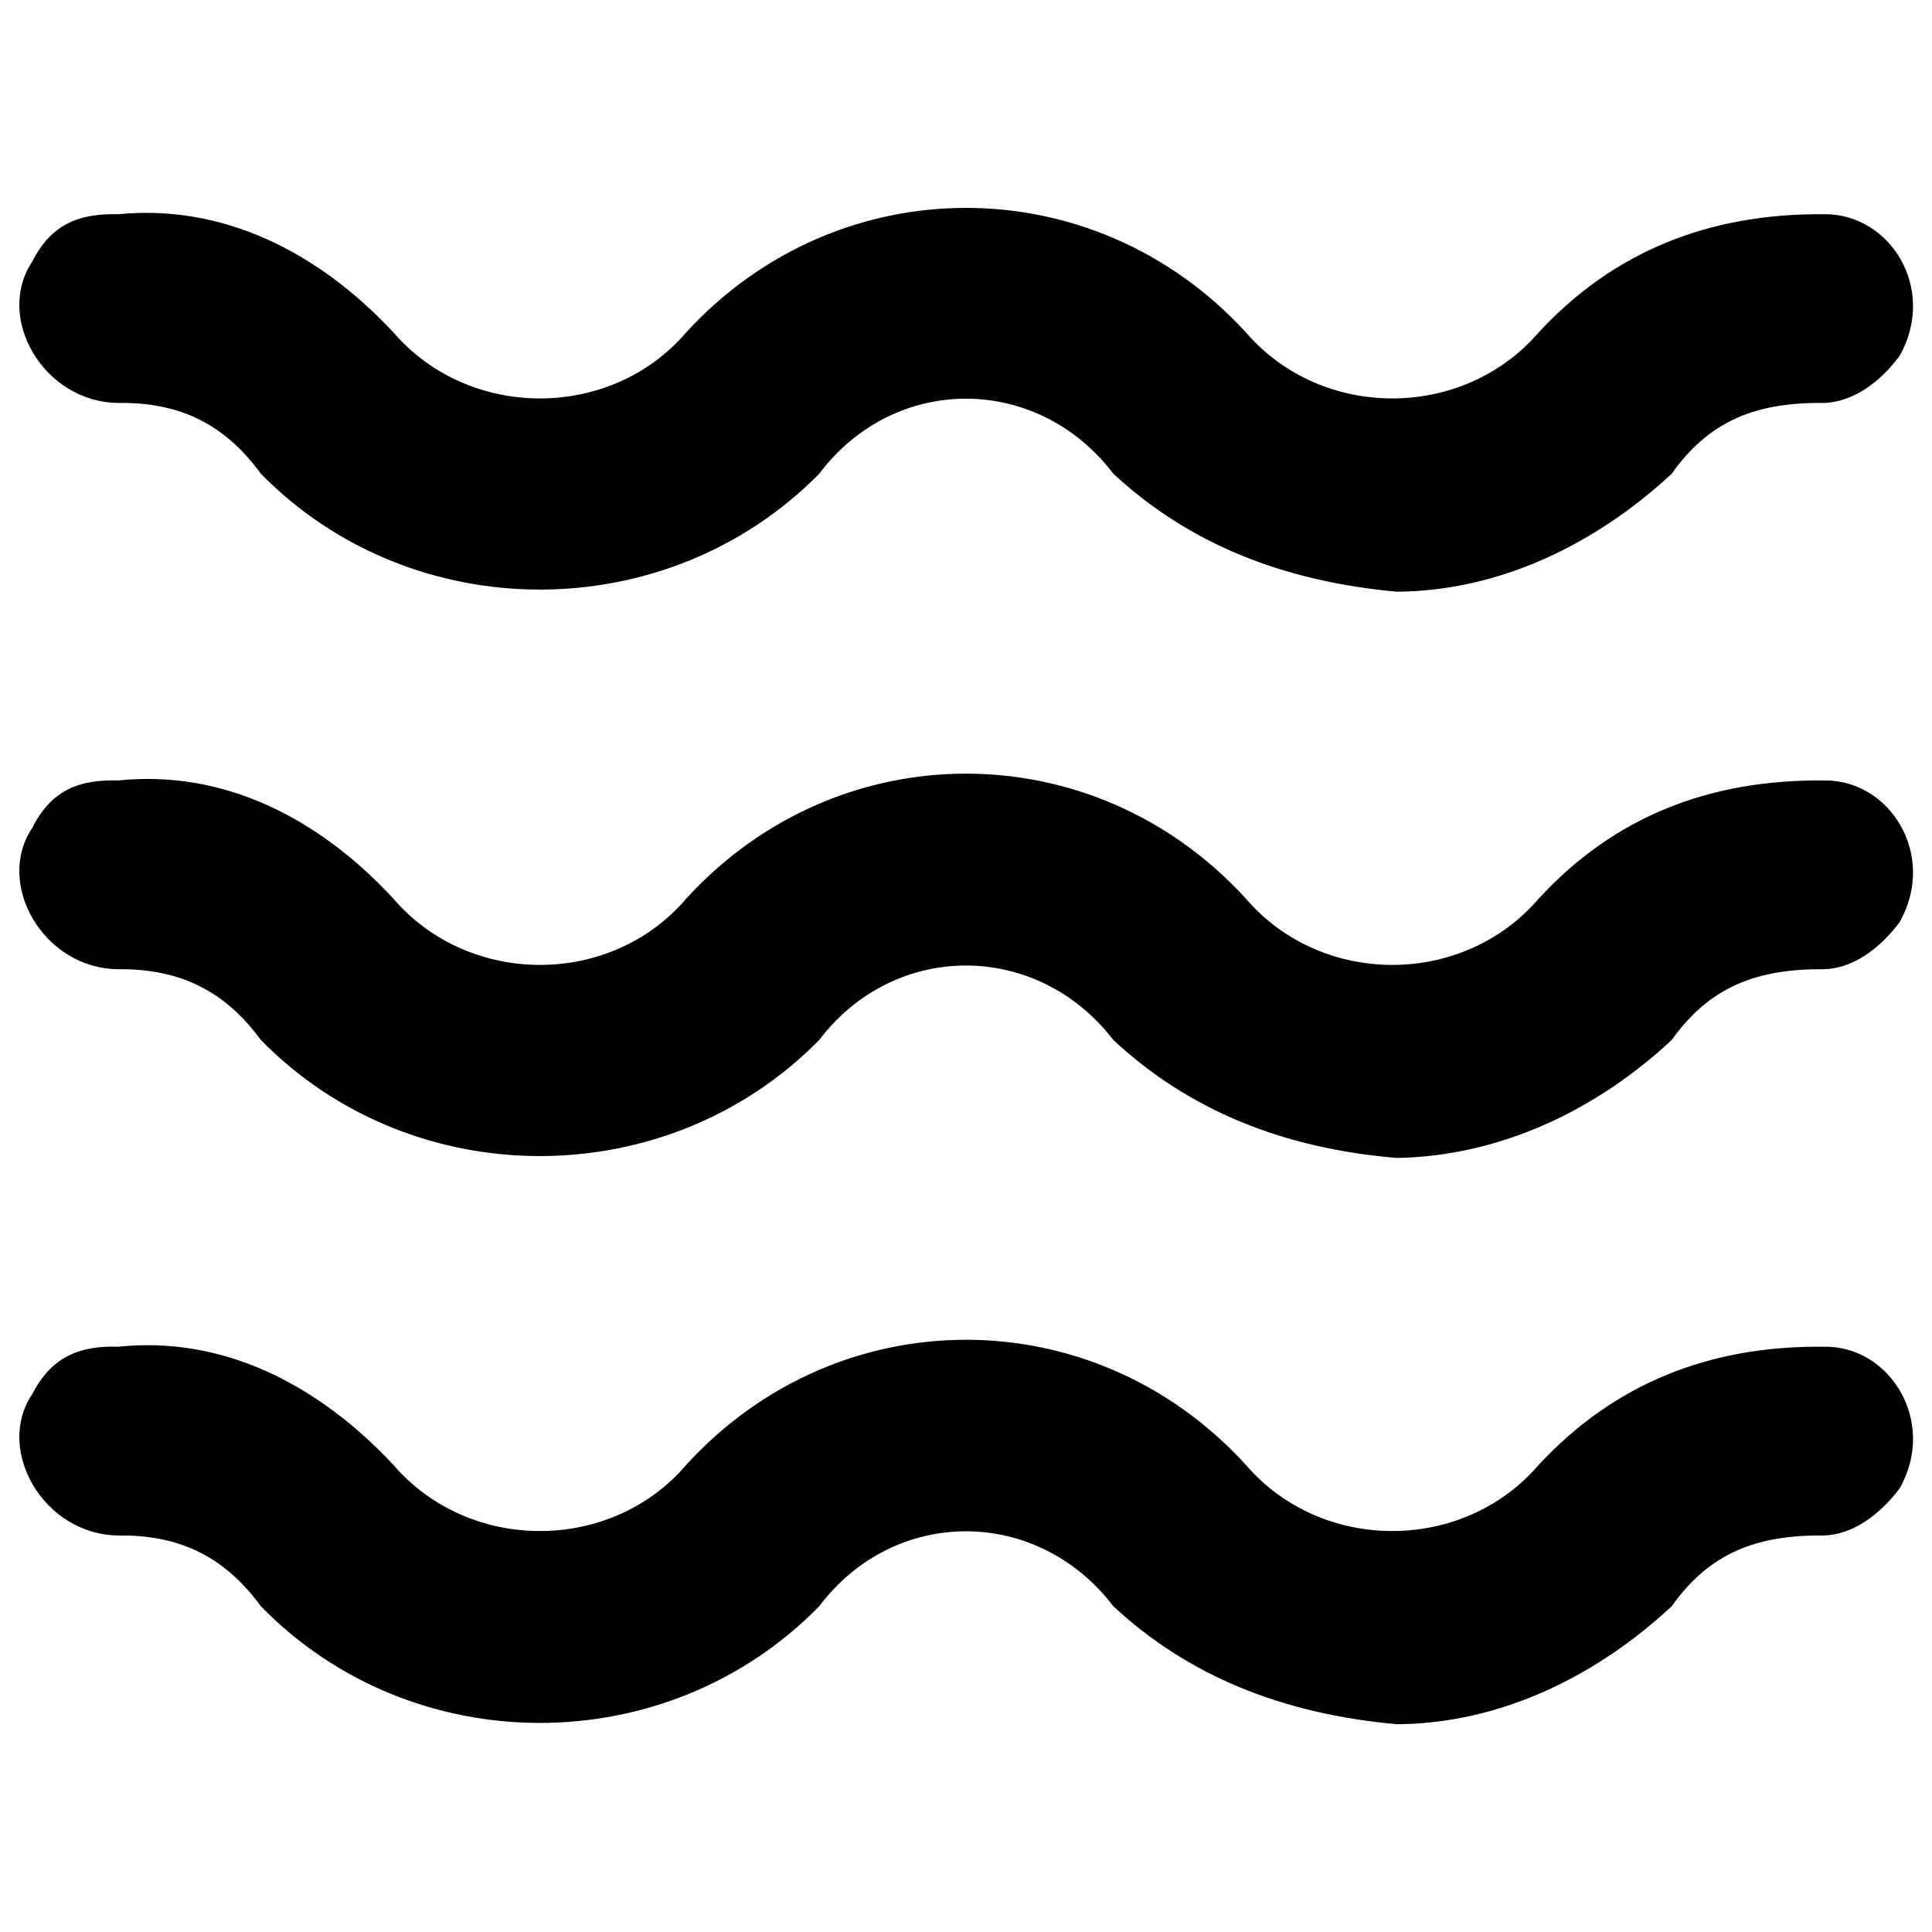 <svg xmlns="http://www.w3.org/2000/svg" version="1.1" xmlns:xlink="http://www.w3.org/1999/xlink" width="100%" height="100%" id="svgWorkerArea" viewBox="0 0 400 400" xmlns:artdraw="https://artdraw.muisca.co" style="background: white;"><defs id="defsdoc"><pattern id="patternBool" x="0" y="0" width="10" height="10" patternUnits="userSpaceOnUse" patternTransform="rotate(35)"><circle cx="5" cy="5" r="4" style="stroke: none;fill: #ff000070;"></circle></pattern></defs><g id="fileImp-332331974" class="cosito"><path id="pathImp-126893762" fill="#000000" class="grouped" d="M289.209 239.744C265.609 237.763 246.109 229.863 230.509 215.32 214.709 194.763 185.209 194.763 169.609 215.32 138.109 247.363 85.409 247.363 54.009 215.32 46.009 204.363 36.209 200.563 24.509 200.665 8.909 200.563-1.091 182.863 6.709 171.356 10.709 163.363 16.709 161.363 24.509 161.586 46.009 159.363 65.709 169.063 81.409 186.011 97.109 204.363 126.509 204.363 142.109 186.011 173.609 151.563 226.409 151.563 257.909 186.011 273.609 204.363 302.909 204.363 318.609 186.011 334.209 169.063 353.909 161.363 377.609 161.586 391.309 161.363 401.109 177.063 393.309 190.895 389.109 196.563 383.409 200.563 377.609 200.665 363.609 200.563 353.909 204.363 346.109 215.32 330.509 229.863 310.609 239.363 289.209 239.744 289.209 239.363 289.209 239.363 289.209 239.744"></path><path id="pathImp-441574763" fill="#000000" class="grouped" d="M289.209 356.982C265.609 354.863 246.109 347.063 230.509 332.558 214.709 311.863 185.209 311.863 169.609 332.558 138.109 364.763 85.409 364.763 54.009 332.558 46.009 321.563 36.209 317.763 24.509 317.903 8.909 317.763-1.091 299.963 6.709 288.594 10.709 280.763 16.709 278.563 24.509 278.824 46.009 276.563 65.709 286.463 81.409 303.248 97.109 321.563 126.509 321.563 142.109 303.248 173.609 268.763 226.409 268.763 257.909 303.248 273.609 321.563 302.909 321.563 318.609 303.248 334.209 286.463 353.909 278.563 377.609 278.824 391.309 278.563 401.109 294.363 393.309 308.133 389.109 313.763 383.409 317.763 377.609 317.903 363.609 317.763 353.909 321.563 346.109 332.558 330.509 347.063 310.609 356.863 289.209 356.982 289.209 356.863 289.209 356.863 289.209 356.982M289.209 122.507C265.609 120.363 246.109 112.563 230.509 98.082 214.709 77.363 185.209 77.363 169.609 98.082 138.109 130.063 85.409 130.063 54.009 98.082 46.009 87.063 36.209 83.263 24.509 83.428 8.909 83.263-1.091 65.663 6.709 54.118 10.709 46.163 16.709 44.163 24.509 44.349 46.009 42.263 65.709 51.963 81.409 68.773 97.109 87.063 126.509 87.063 142.109 68.773 173.609 34.463 226.409 34.463 257.909 68.773 273.609 87.063 302.909 87.063 318.609 68.773 334.209 51.963 353.909 44.163 377.609 44.349 391.309 44.163 401.109 59.763 393.309 73.658 389.109 79.363 383.409 83.263 377.609 83.428 363.609 83.263 353.909 87.063 346.109 98.082 330.509 112.563 310.609 122.363 289.209 122.507 289.209 122.363 289.209 122.363 289.209 122.507"></path></g></svg>